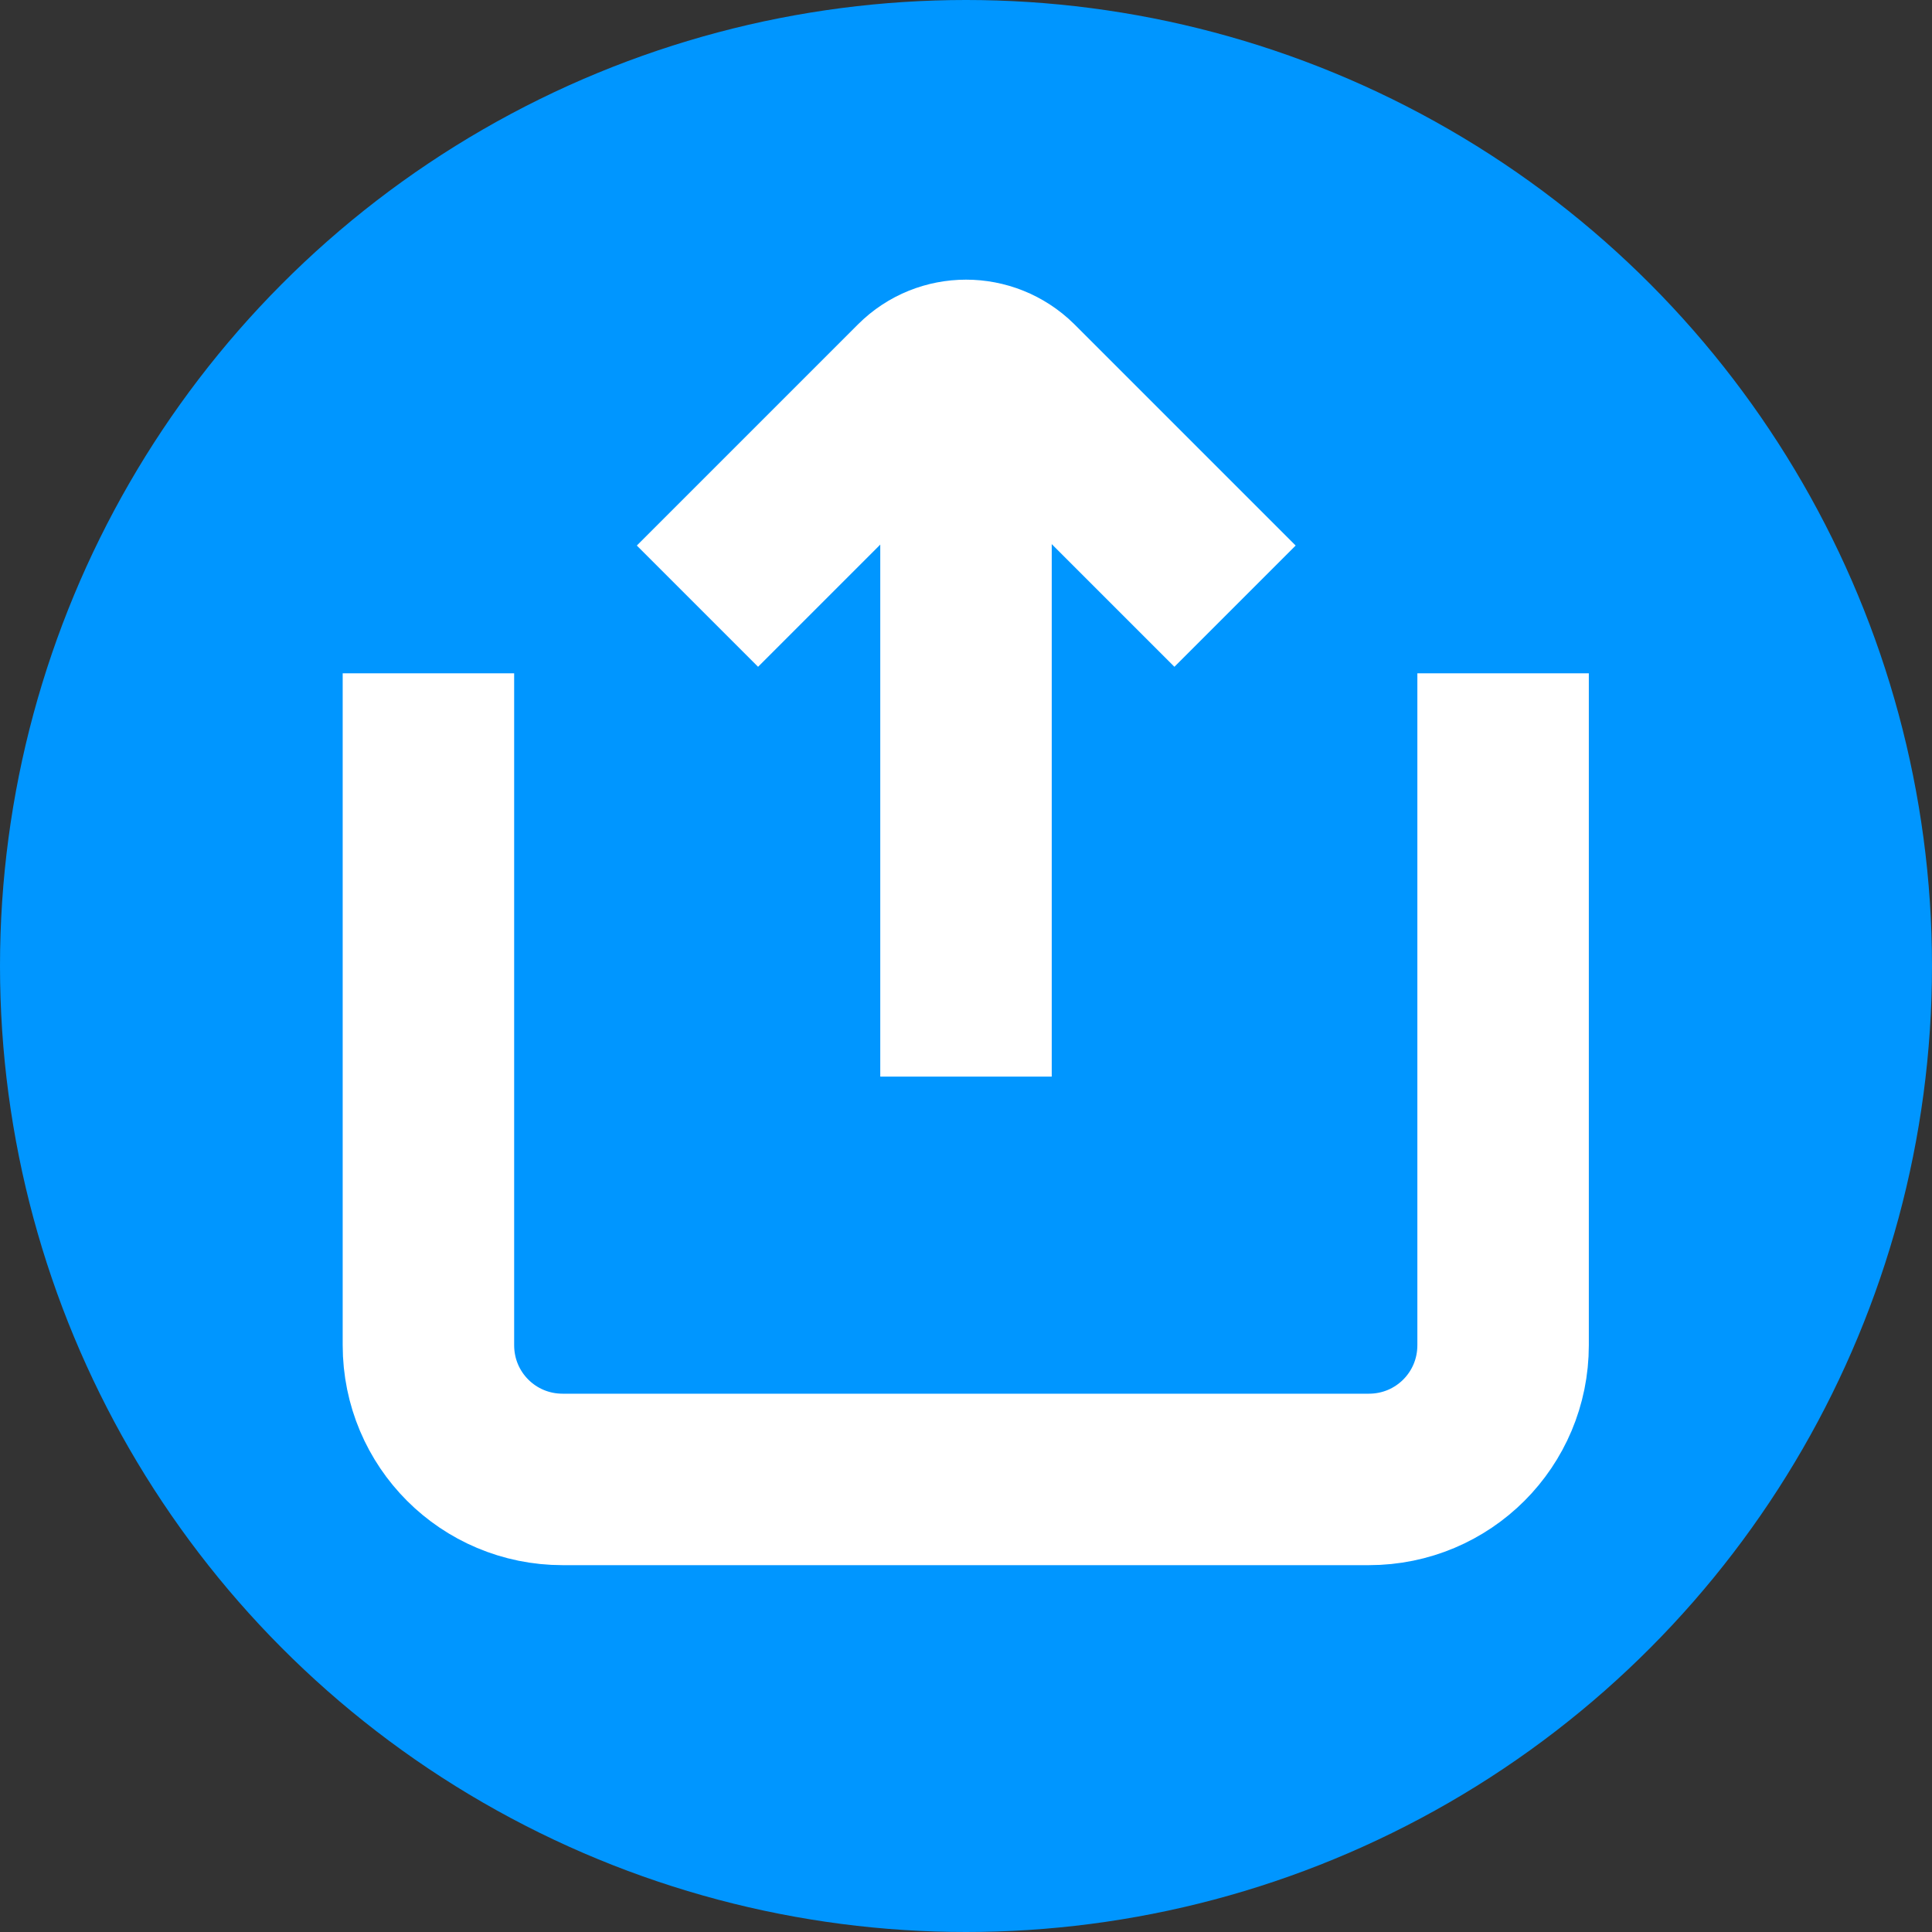 <?xml version="1.0" encoding="UTF-8"?>
<svg id="Vector" xmlns="http://www.w3.org/2000/svg" viewBox="0 0 40 40">
  <rect x="0" y="0" width="40" height="40" fill="#333333" stroke="none"/>
  <defs>
    <style>
      .cls-1 {
        fill: #0096ff;
      }

      .cls-2 {
        fill: none;
        stroke: #fff;
        stroke-miterlimit: 10;
        stroke-width: 3.55px;
      }
    </style>
  </defs>
  <circle class="cls-1" cx="20" cy="20" r="20"/>
  <g id="Page-1">
    <g id="Share-Ios">
      <line id="Path" class="cls-2" x1="20" y1="8.38" x2="20" y2="22.29"/>
      <path id="Path1" class="cls-2" d="M8.87,13.94v13.91c0,1.54,1.24,2.78,2.78,2.78h16.69c1.54,0,2.78-1.24,2.78-2.78v-13.91"/>
      <path id="Path2" class="cls-2" d="M14.44,12.55l4.58-4.58c.54-.54,1.42-.54,1.97,0l4.58,4.58"/>
    </g>
  </g>
</svg>